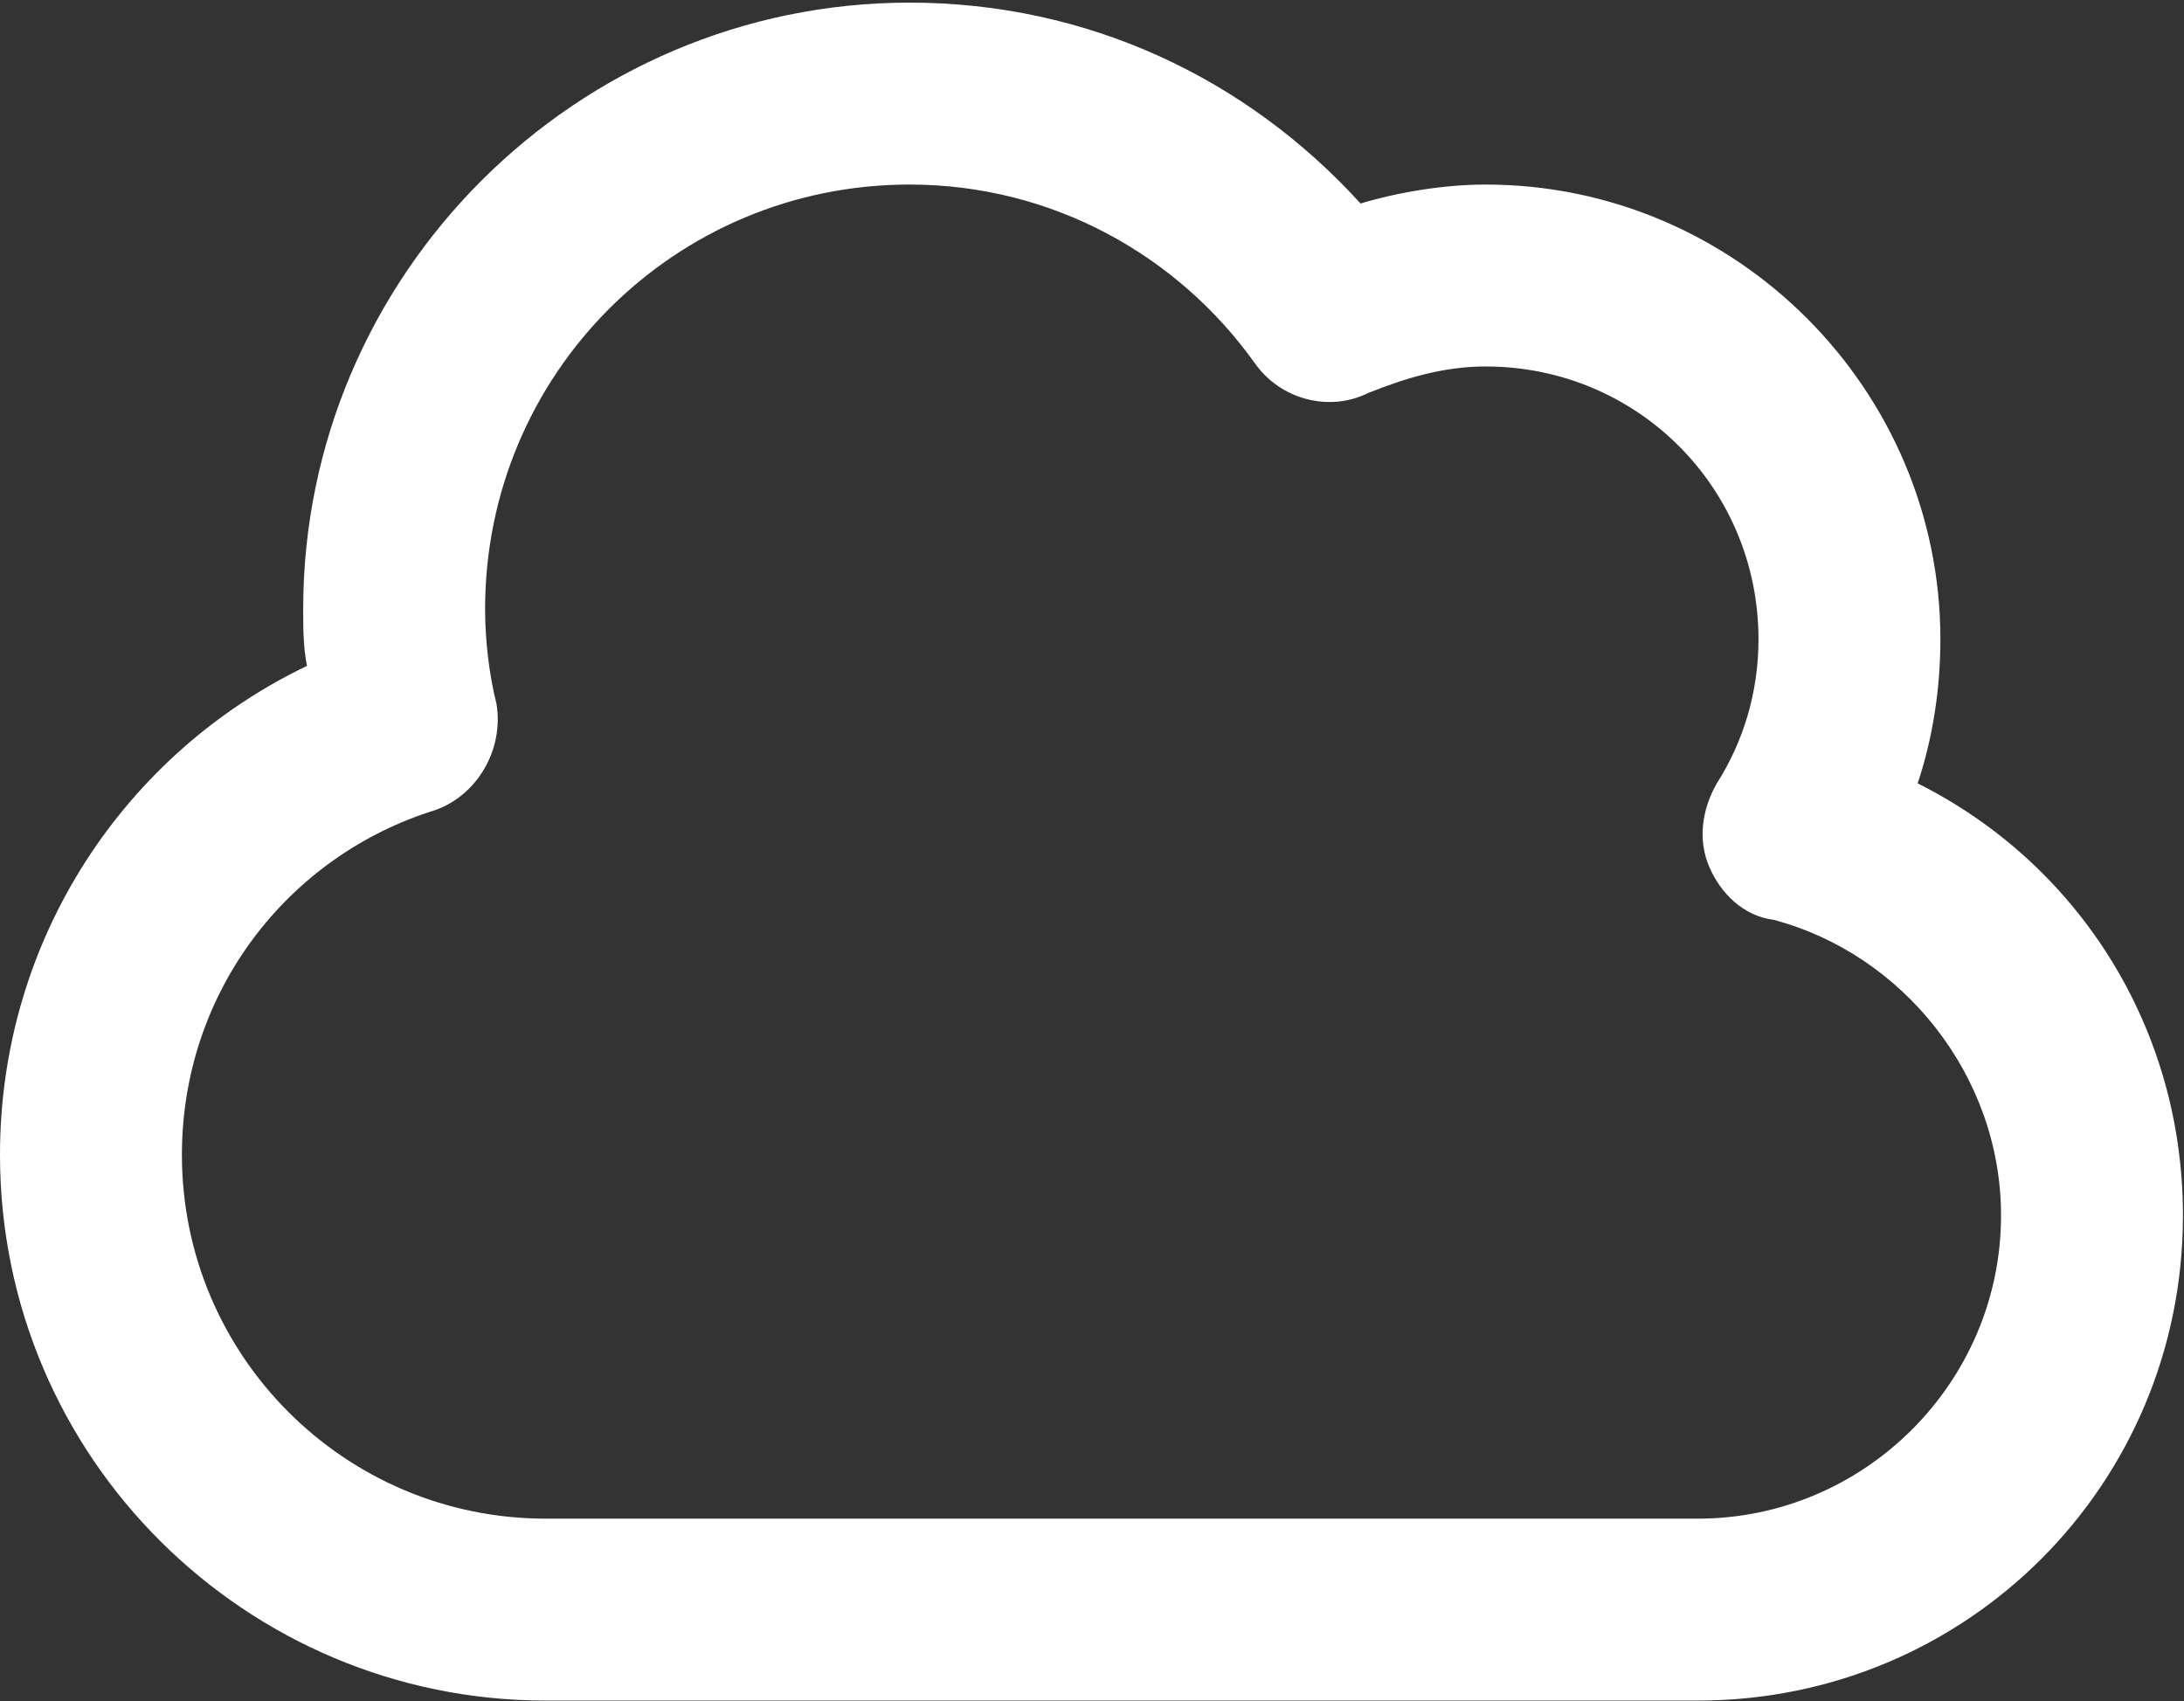 <svg width="520" height="405" viewBox="0 0 520 405" fill="none" xmlns="http://www.w3.org/2000/svg">
<rect x="0" y="0" width="520" height="405" fill="#333333" stroke="none"/>
<path d="M72.188 145C72.188 65.594 137.156 0.625 216.563 0.625C258.973 0.625 296.871 18.672 323.941 48.449C332.965 45.742 343.793 43.938 353.719 43.938C413.273 43.938 462 92.664 462 152.219C462 163.949 460.195 175.68 456.586 186.508C494.484 205.457 519.75 244.258 519.75 289.375C519.75 353.441 468.316 404.875 404.25 404.875H129.938C58.652 404.875 0 347.125 0 274.937C0 223.504 29.777 179.289 73.09 158.535C72.188 154.023 72.188 149.512 72.188 145ZM216.563 43.938C160.617 43.938 115.5 89.055 115.5 145C115.5 152.219 116.402 160.34 118.207 167.559C120.012 178.387 113.695 189.215 103.77 192.824C68.578 203.652 43.312 236.137 43.312 274.937C43.312 322.762 82.113 361.562 129.938 361.562H404.25C443.953 361.562 476.438 329.078 476.438 289.375C476.438 255.988 452.977 227.113 422.297 218.992C415.078 218.09 409.664 212.676 406.957 206.359C404.25 200.043 405.152 192.824 408.762 186.508C415.078 176.582 418.688 164.852 418.688 152.219C418.688 116.125 389.813 87.25 353.719 87.25C343.793 87.25 334.77 89.957 325.746 93.566C316.723 98.078 304.992 95.371 298.676 86.348C280.629 61.082 250.852 43.938 216.563 43.938Z" fill="white"/>
</svg>

